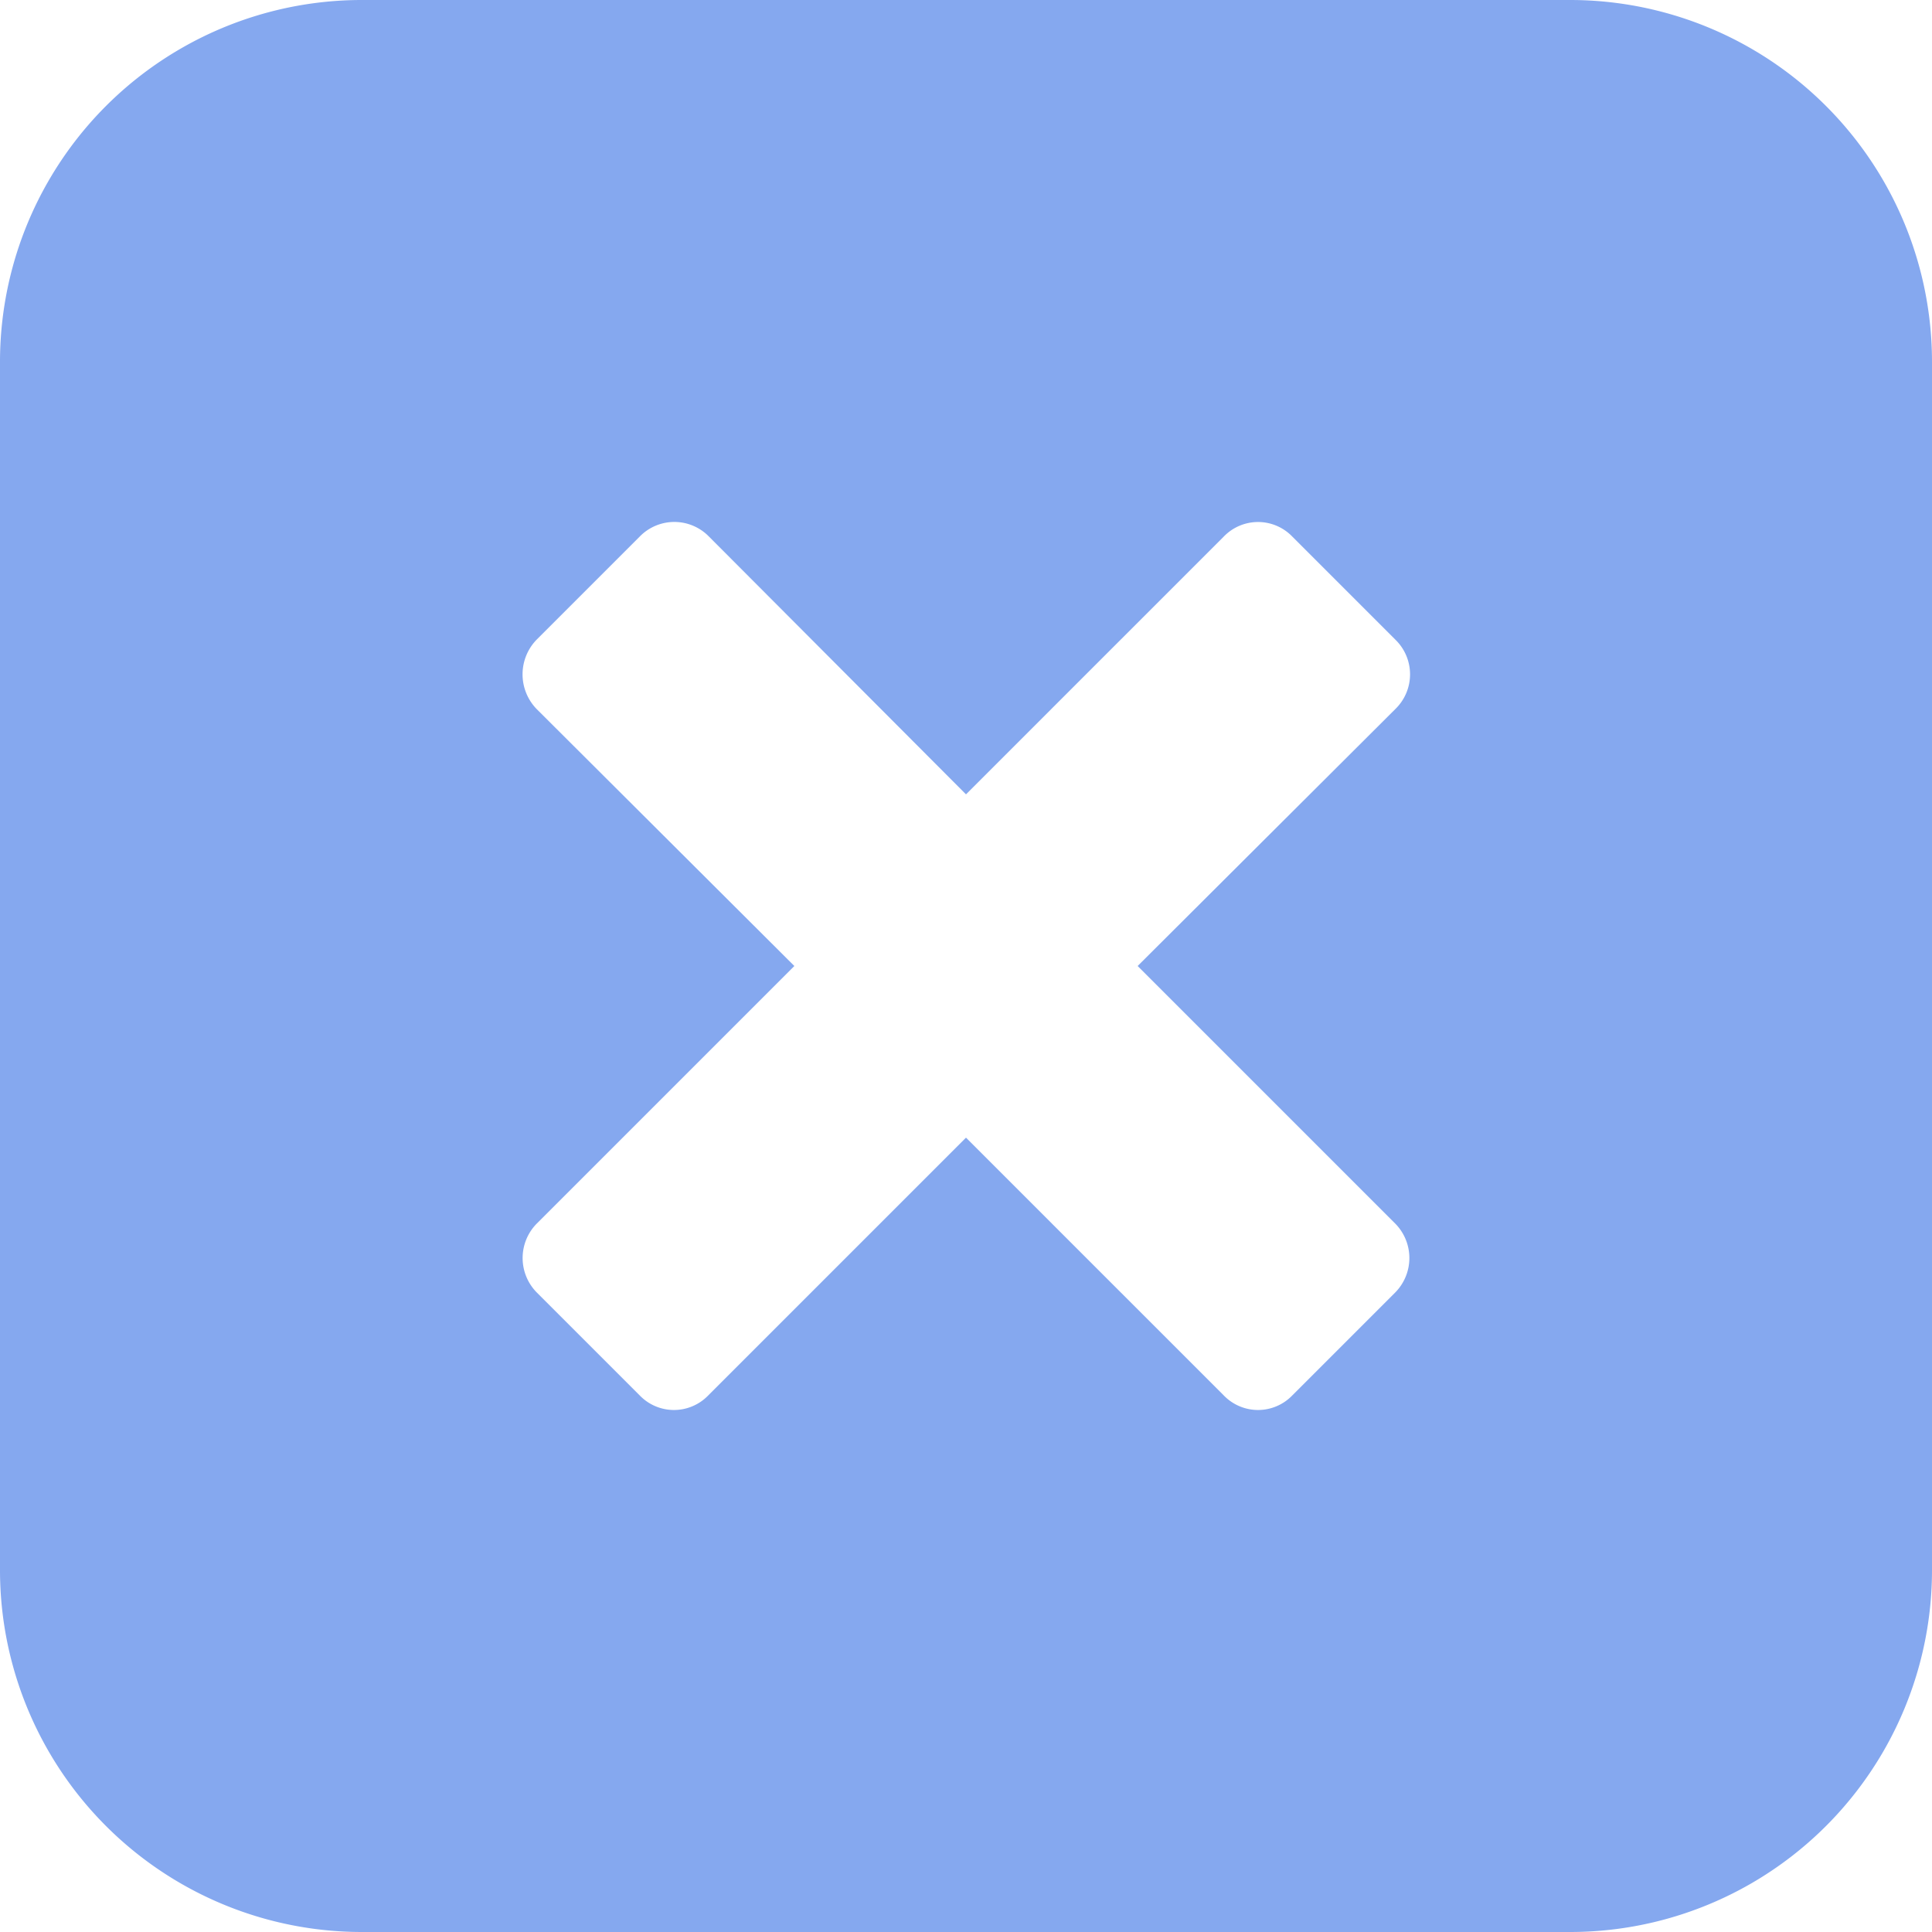 <?xml version="1.0" encoding="UTF-8"?> <svg xmlns="http://www.w3.org/2000/svg" viewBox="0 0 26 26"><defs><style>.cls-1{fill:#85a8ef;}</style></defs><title>Close-Icon-Blue</title><g id="Layer_2" data-name="Layer 2"><g id="Layer_1-2" data-name="Layer 1"><path class="cls-1" d="M21.13,0H4.88A4.87,4.87,0,0,0,0,4.88V21.13A4.87,4.87,0,0,0,4.88,26H21.13A4.87,4.87,0,0,0,26,21.13V4.88A4.87,4.87,0,0,0,21.13,0ZM18.78,17.39l-1.39,1.39a.64.64,0,0,1-.92,0L13,15.31,9.53,18.78a.64.64,0,0,1-.92,0L7.22,17.39a.66.66,0,0,1,0-.92L10.69,13,7.22,9.54a.67.67,0,0,1,0-.93L8.61,7.22a.65.65,0,0,1,.93,0L13,10.69l3.47-3.47a.64.64,0,0,1,.92,0l1.39,1.39a.65.65,0,0,1,0,.93L15.31,13l3.47,3.47A.66.66,0,0,1,18.78,17.39Z"></path></g></g></svg> 